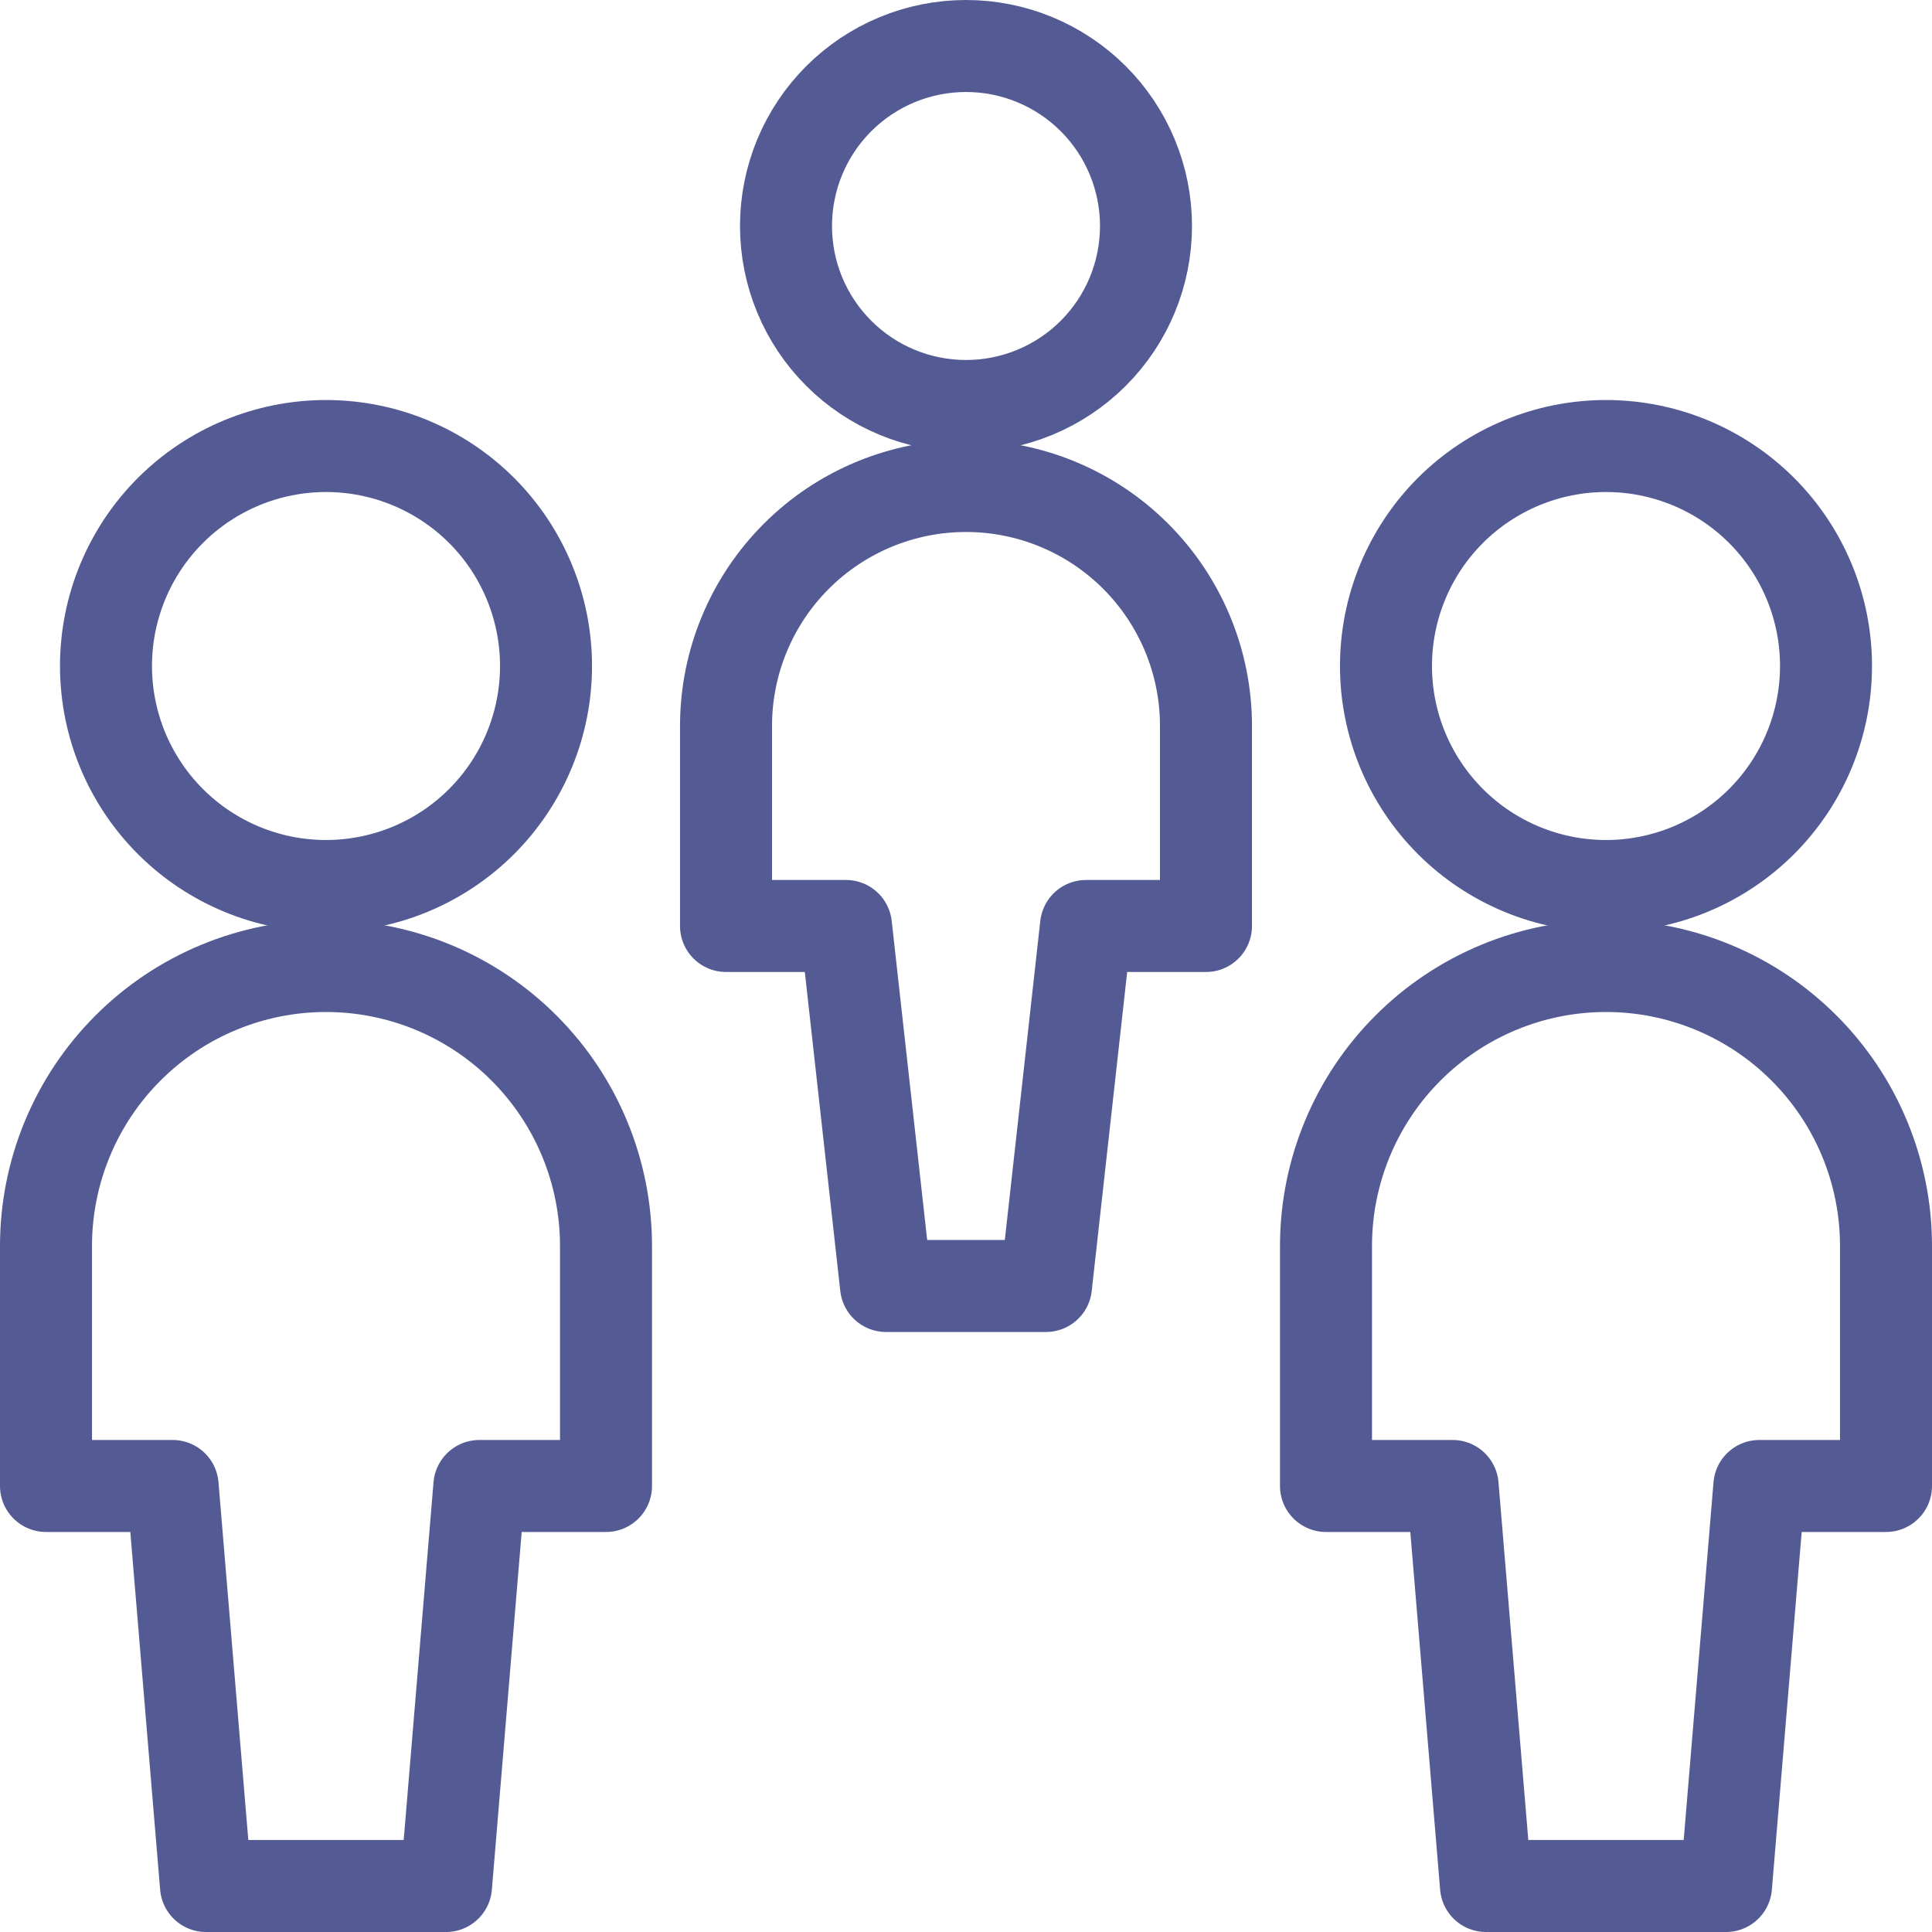 <svg width="42" height="42" viewBox="0 0 42 42" fill="none" xmlns="http://www.w3.org/2000/svg">
<path d="M2.304 14.478C2.304 15.747 2.808 16.963 3.705 17.86C4.602 18.757 5.819 19.261 7.087 19.261C8.355 19.261 9.572 18.757 10.469 17.86C11.366 16.963 11.87 15.747 11.87 14.478C11.87 13.21 11.366 11.993 10.469 11.096C9.572 10.2 8.355 9.696 7.087 9.696C5.819 9.696 4.602 10.2 3.705 11.096C2.808 11.993 2.304 13.21 2.304 14.478Z" stroke="#545B94" stroke-width="2" stroke-linecap="round" stroke-linejoin="round"/>
<path d="M13.174 27.087C13.174 25.473 12.533 23.924 11.391 22.783C10.25 21.641 8.701 21 7.087 21C5.473 21 3.924 21.641 2.783 22.783C1.641 23.924 1 25.473 1 27.087V32.304H3.753L4.478 41H9.696L10.421 32.304H13.174V27.087Z" stroke="#545B94" stroke-width="2" stroke-linecap="round" stroke-linejoin="round"/>
<path d="M30.13 14.478C30.13 15.747 30.634 16.963 31.531 17.86C32.428 18.757 33.645 19.261 34.913 19.261C36.181 19.261 37.398 18.757 38.295 17.86C39.192 16.963 39.696 15.747 39.696 14.478C39.696 13.21 39.192 11.993 38.295 11.096C37.398 10.2 36.181 9.696 34.913 9.696C33.645 9.696 32.428 10.2 31.531 11.096C30.634 11.993 30.13 13.21 30.13 14.478Z" stroke="#545B94" stroke-width="2" stroke-linecap="round" stroke-linejoin="round"/>
<path d="M41 27.087C41 25.473 40.359 23.924 39.217 22.783C38.076 21.641 36.527 21 34.913 21C33.299 21 31.75 21.641 30.609 22.783C29.467 23.924 28.826 25.473 28.826 27.087V32.304H31.579L32.304 41H37.522L38.247 32.304H41V27.087Z" stroke="#545B94" stroke-width="2" stroke-linecap="round" stroke-linejoin="round"/>
<path d="M17.087 4.913C17.087 5.951 17.499 6.946 18.233 7.68C18.967 8.414 19.962 8.826 21 8.826C22.038 8.826 23.033 8.414 23.767 7.68C24.501 6.946 24.913 5.951 24.913 4.913C24.913 3.875 24.501 2.88 23.767 2.146C23.033 1.412 22.038 1 21 1C19.962 1 18.967 1.412 18.233 2.146C17.499 2.88 17.087 3.875 17.087 4.913Z" stroke="#545B94" stroke-width="2" stroke-linecap="round" stroke-linejoin="round"/>
<path d="M21 10.565C19.616 10.565 18.289 11.115 17.311 12.093C16.332 13.072 15.783 14.399 15.783 15.783V20.13H18.391L19.261 27.956H22.739L23.609 20.13H26.217V15.783C26.217 14.399 25.668 13.072 24.689 12.093C23.711 11.115 22.384 10.565 21 10.565Z" stroke="#545B94" stroke-width="2" stroke-linecap="round" stroke-linejoin="round"/>
</svg>
